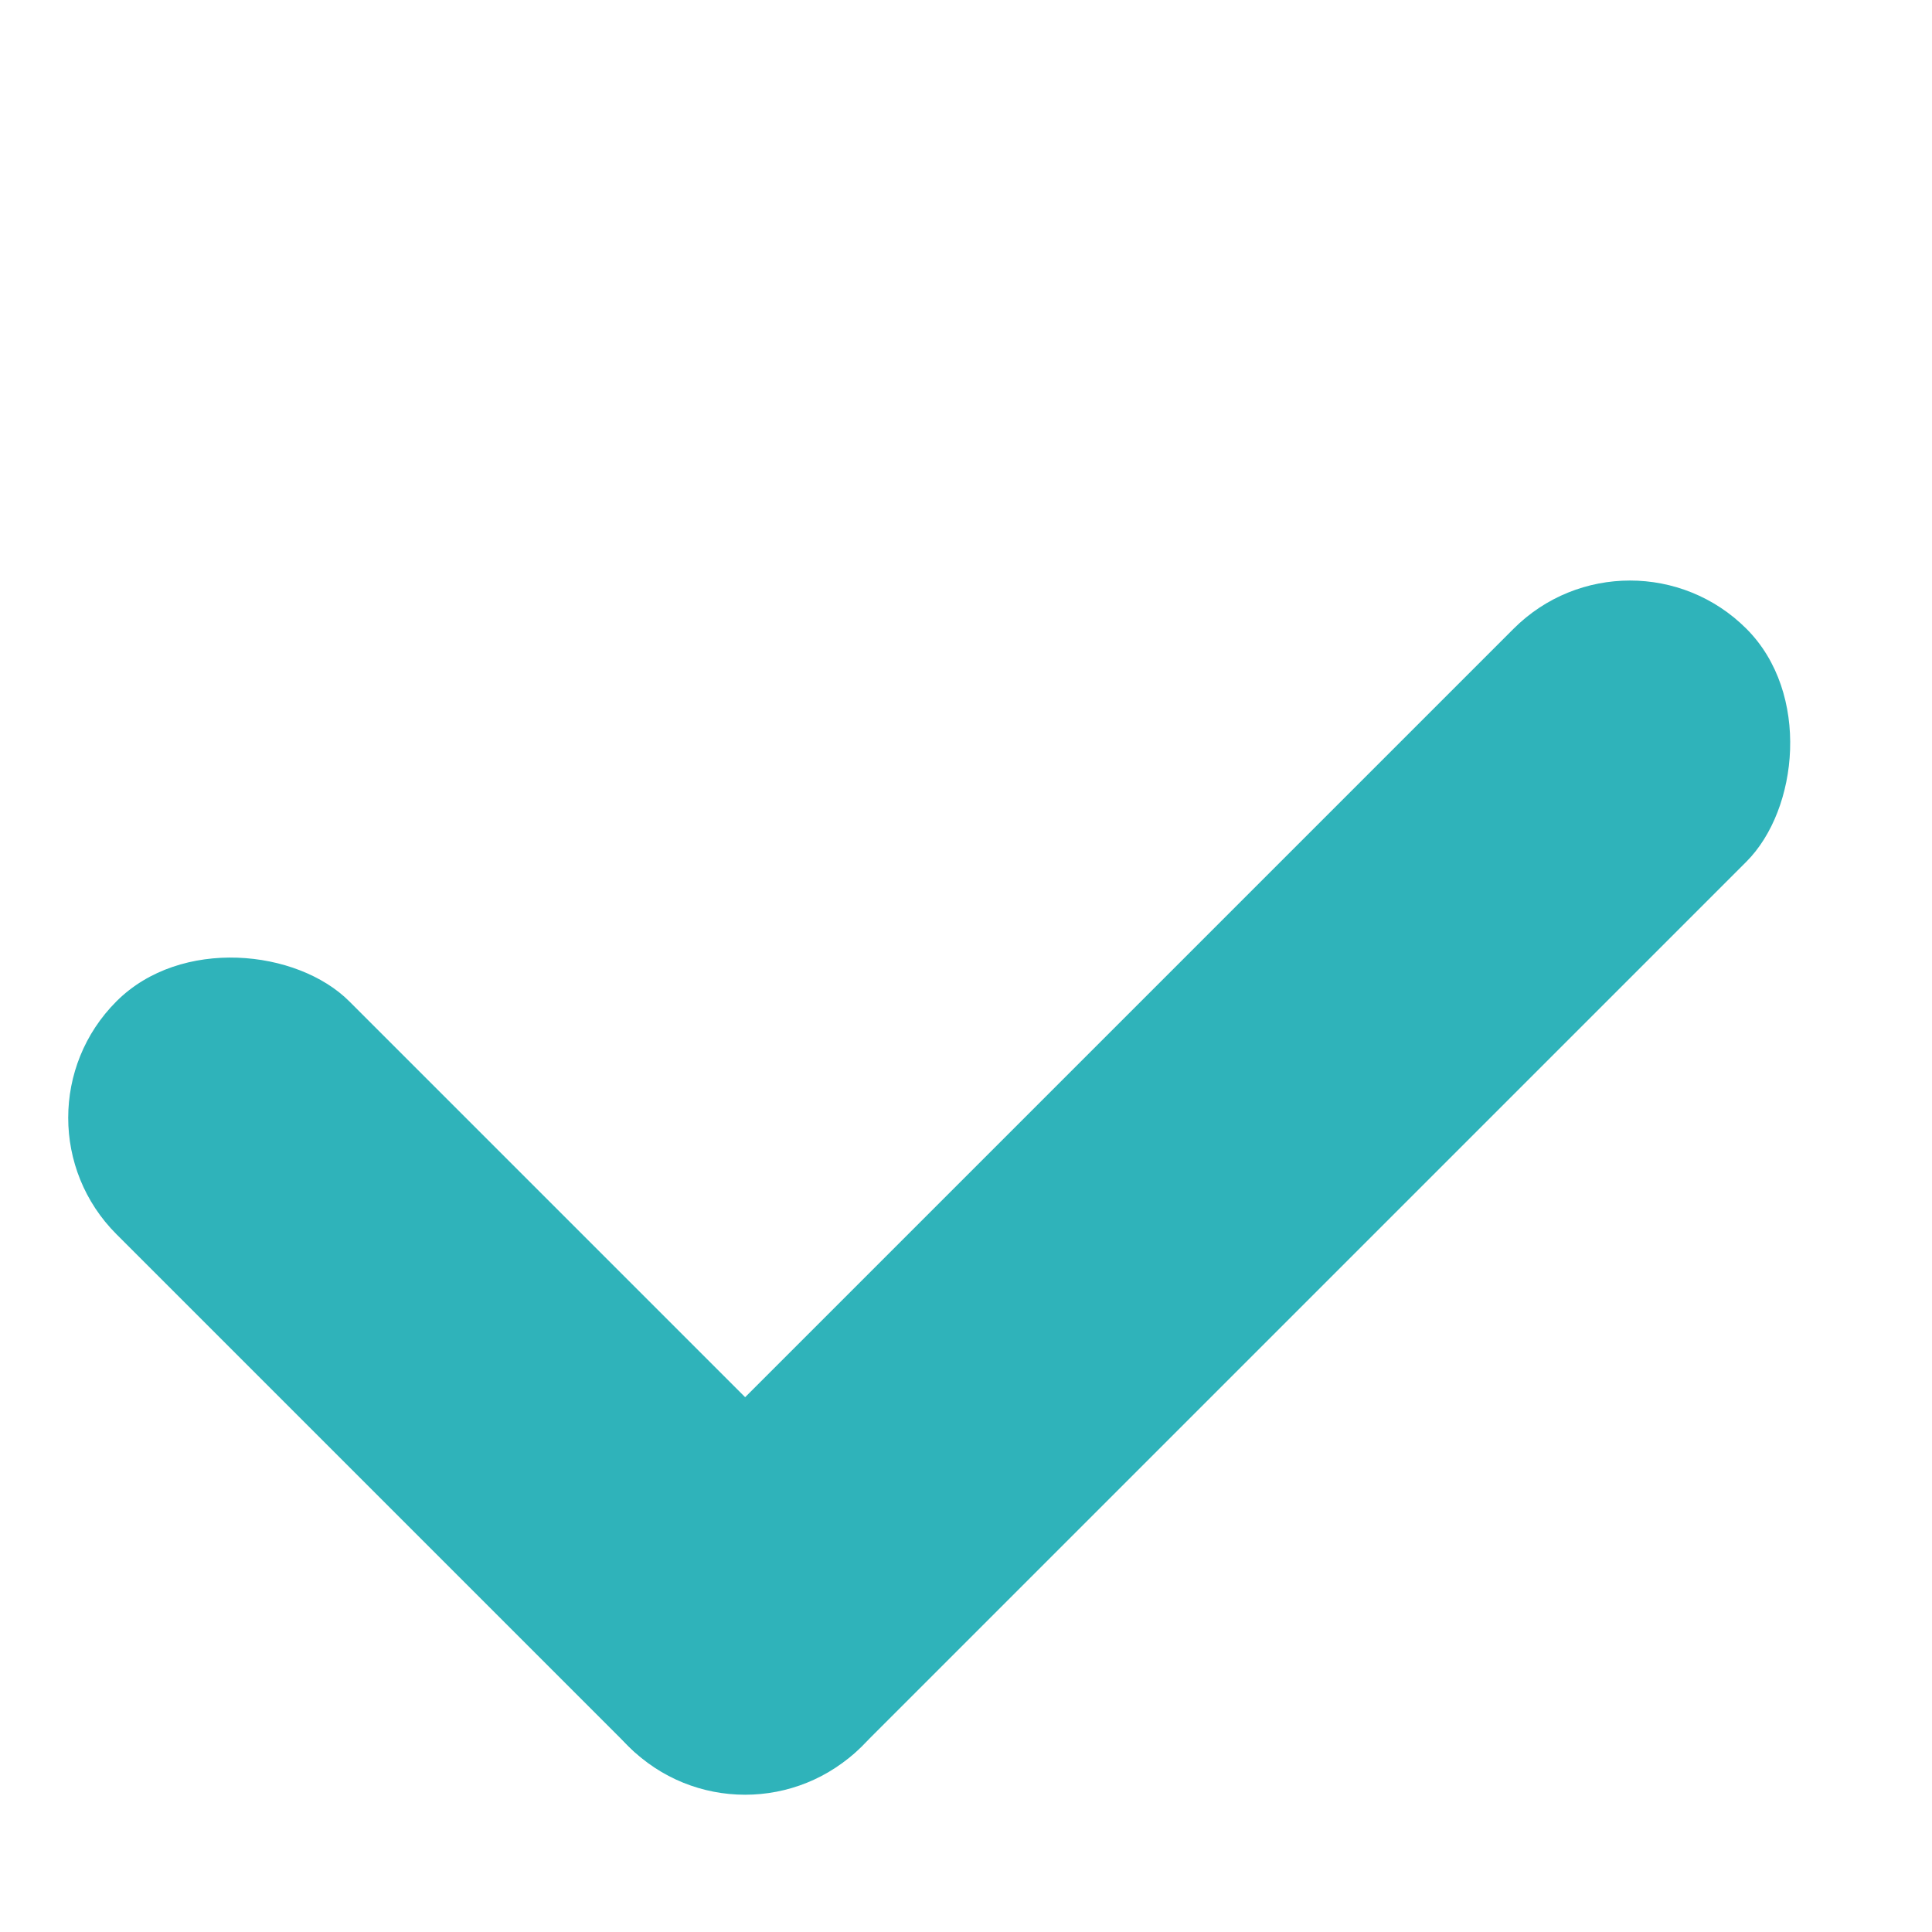 <svg width="22" height="22" viewBox="0 0 22 22" fill="none" xmlns="http://www.w3.org/2000/svg">
<rect x="18.561" y="5.834" width="3.75" height="18" rx="1.875" transform="rotate(45 18.561 5.834)" fill="#2FB3BA"/>
<rect x="11.137" y="18.562" width="3.75" height="12" rx="1.875" transform="rotate(135 11.137 18.562)" fill="#2FB3BA"/>
</svg>
